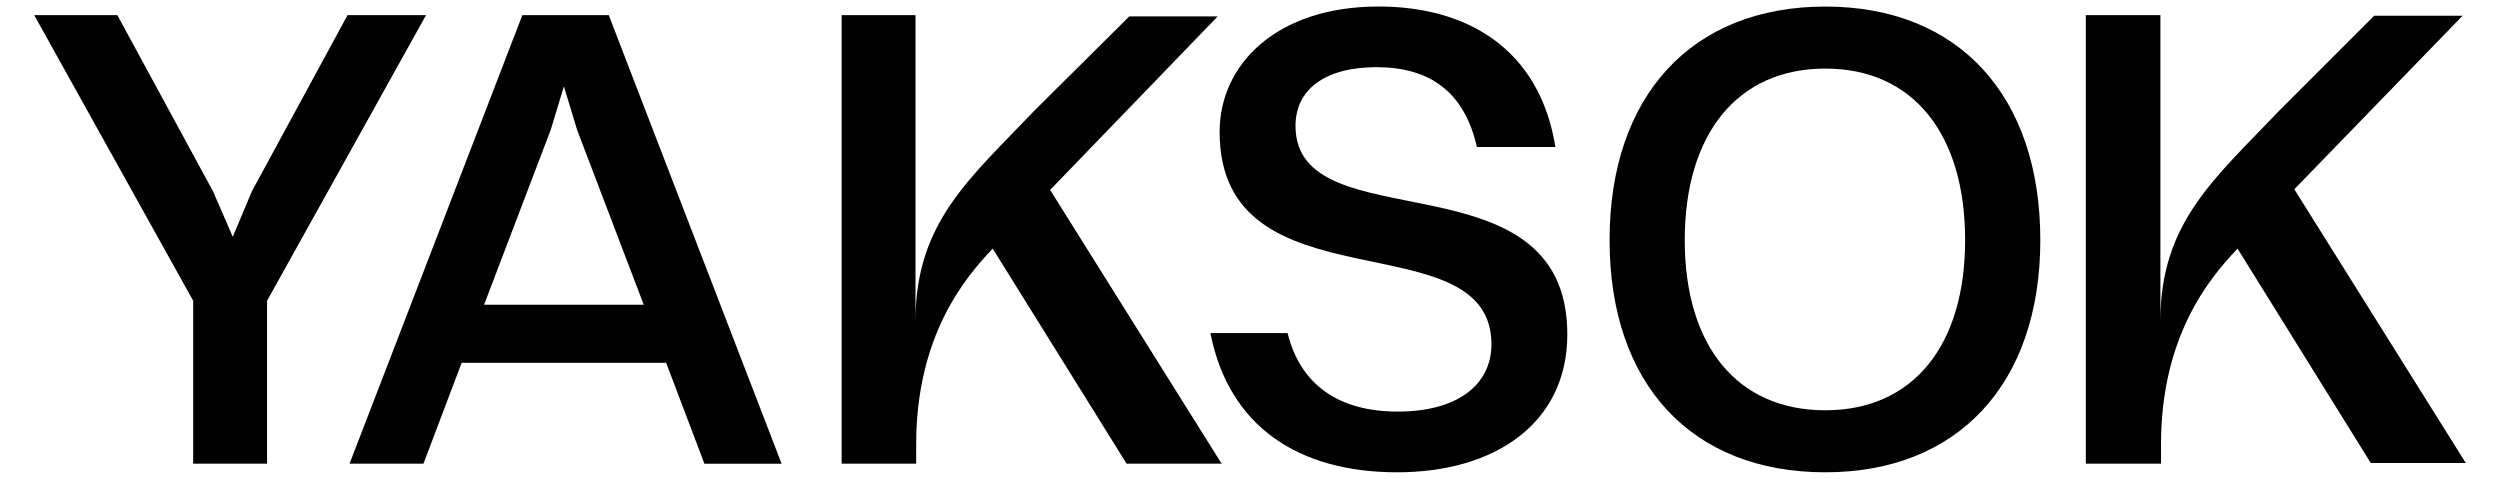 <svg viewBox="0 0 499.42 95.66" xmlns="http://www.w3.org/2000/svg" data-name="Capa 1" id="Capa_1">
  <defs>
    <style>
      .cls-1 {
        fill: #010101;
      }
    </style>
  </defs>
  <g>
    <path d="M416.69,3.02h14.89s0,80.65,0,61.02,10.94-28.47,23.72-41.91l18.98-18.98h17.66l-33.61,34.66,34.26,54.69h-18.98l-26.62-42.83c-5.54,5.8-15.29,17.4-15.29,39.14v3.82h-15.02V3.02Z" class="cls-1"></path>
    <path d="M38.59,60.08L6.83,3.02h16.61l19.11,35.19,3.95,9.09,3.82-9.09L69.43,3.02h15.68l-31.76,57.06v32.55h-14.76v-32.55Z" class="cls-1"></path>
    <path d="M133.08,72.47h-40.85l-7.64,20.16h-14.76L104.35,3.02h17.26l34.53,89.62h-15.42l-7.64-20.16ZM96.71,60.88h31.89l-13.31-34.92-2.64-8.7-2.64,8.7-13.31,34.92Z" class="cls-1"></path>
    <path d="M313.1,66.81c0,17.66-14.36,27.54-34,27.54s-33.61-9.09-37.3-27.81h15.42c2.5,10.15,10.02,15.68,22.01,15.68s18.71-5.4,18.71-13.44c0-25.3-54.3-6.46-54.3-42.44,0-13.44,11.33-25.04,31.76-25.04,17.66,0,32.16,8.43,35.32,28.07h-15.68c-2.5-11.07-9.49-15.95-20.03-15.95s-16.21,4.61-16.21,11.73c0,23.59,54.3,5.01,54.3,41.64Z" class="cls-1"></path>
    <path d="M321.54,47.96c0-28.73,16.34-46.65,43.09-46.65s42.96,17.92,42.96,46.65-16.47,46.39-42.96,46.39c-26.75,0-43.09-17.66-43.09-46.39ZM392.57,47.96c0-21.22-10.41-34.26-27.94-34.26s-28.07,13.05-28.07,34.26,10.54,34,28.07,34,27.94-12.92,27.94-34Z" class="cls-1"></path>
  </g>
  <path d="M168,3.02h14.89s0,80.65,0,61.02,10.94-28.47,23.72-41.91l18.98-18.85h17.66l-33.47,34.66,34.26,54.69h-18.98l-26.75-42.96c-5.54,5.8-15.29,17.4-15.29,39.14v3.82h-14.89V3.02h-.13Z" class="cls-1"></path>
</svg>